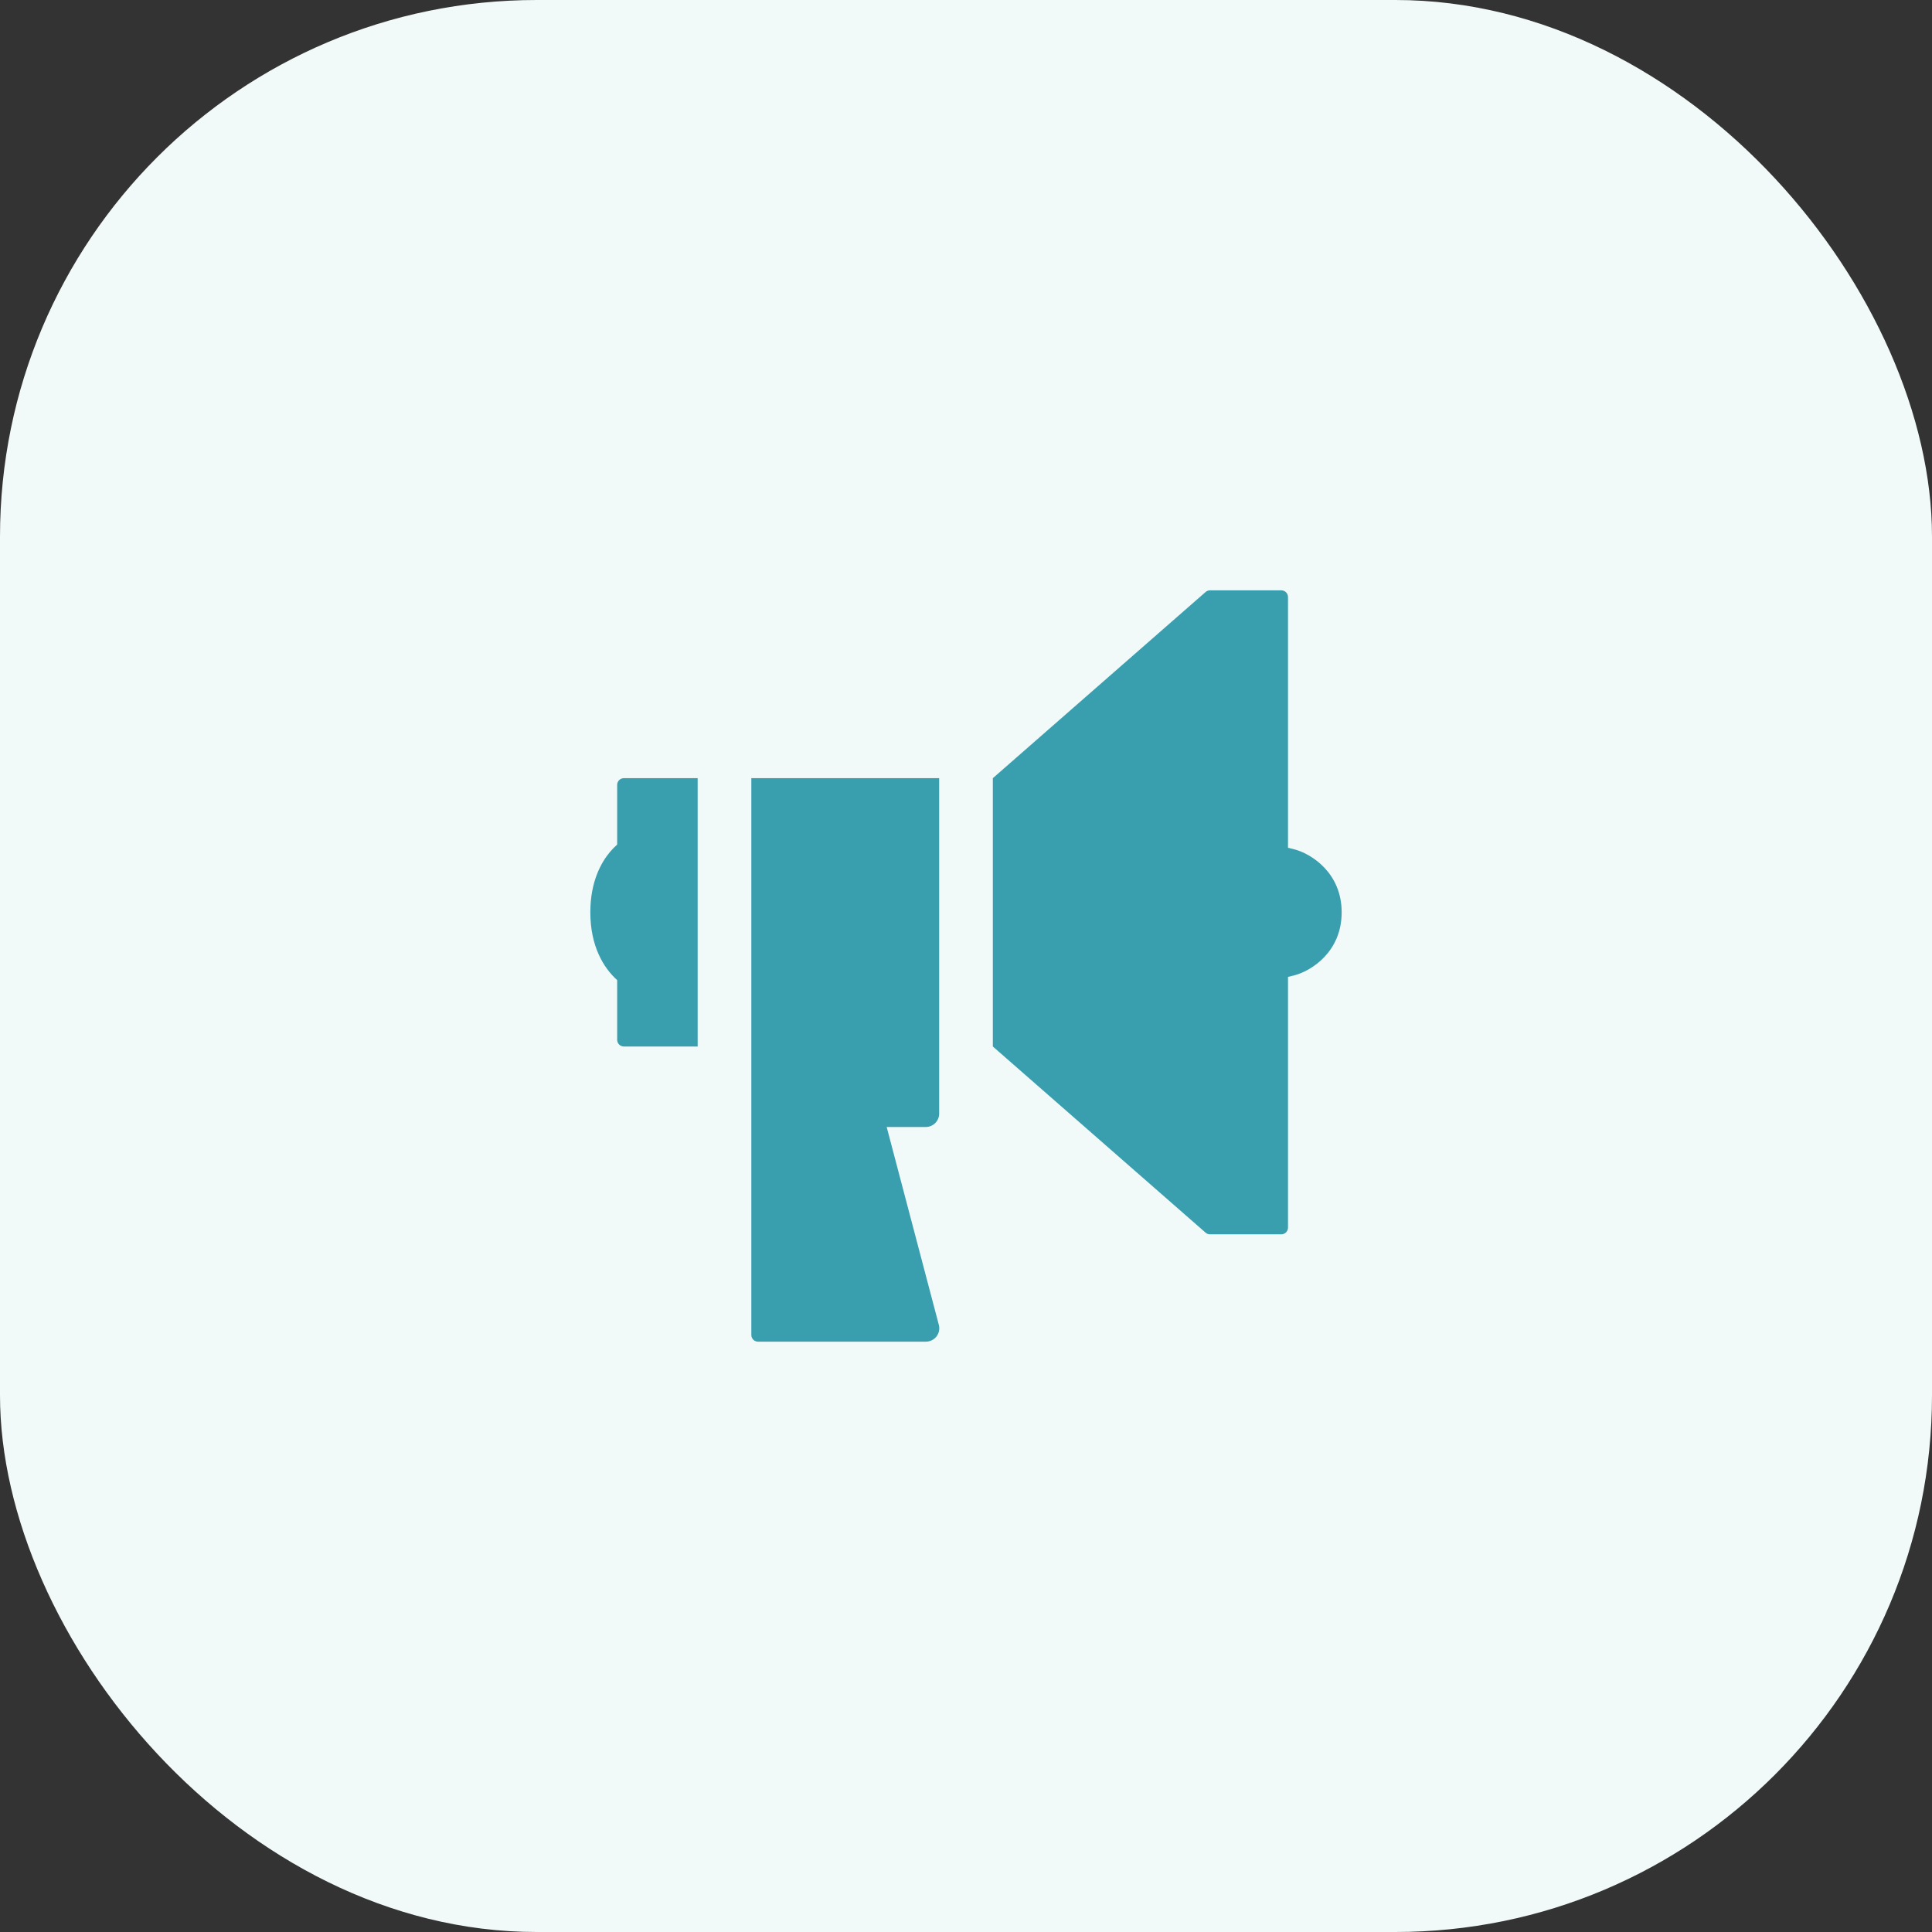 <?xml version="1.0" encoding="UTF-8"?> <svg xmlns="http://www.w3.org/2000/svg" width="72" height="72" viewBox="0 0 72 72" fill="none"><rect x="0" y="0" width="72" height="72" fill="#333333" stroke="none"/><rect width="72" height="72" rx="20" fill="#F2F9F9"></rect><path d="M28 29V49.75C28 49.816 28.026 49.88 28.073 49.927C28.12 49.974 28.184 50 28.25 50H34.504C34.579 50 34.653 49.983 34.72 49.951C34.788 49.919 34.847 49.872 34.894 49.814C34.941 49.756 34.974 49.688 34.991 49.615C35.008 49.542 35.009 49.467 34.993 49.394L33.044 42H34.5C34.633 42 34.76 41.947 34.853 41.854C34.947 41.76 35 41.633 35 41.5V29H28Z" fill="#399FAE"></path><path d="M48.261 31.659L48 31.594V22.25C48 22.184 47.974 22.12 47.927 22.073C47.88 22.026 47.816 22 47.75 22H45.094C45.033 22 44.975 22.022 44.929 22.062L37 29V39L44.929 45.938C44.975 45.978 45.033 46 45.094 46H47.75C47.816 46 47.88 45.974 47.927 45.927C47.974 45.88 48 45.816 48 45.75V36.406L48.261 36.341C48.862 36.178 50 35.479 50 34C50 32.521 48.862 31.823 48.261 31.659Z" fill="#399FAE"></path><path d="M26 29H23.25C23.184 29 23.12 29.026 23.073 29.073C23.026 29.12 23 29.184 23 29.25V31.474C22.905 31.559 22.817 31.649 22.735 31.746C22.4 32.145 22 32.859 22 34C22 35.262 22.493 36.071 23 36.526V38.75C23 38.816 23.026 38.88 23.073 38.927C23.12 38.974 23.184 39 23.25 39H26V29Z" fill="#399FAE"></path></svg> 